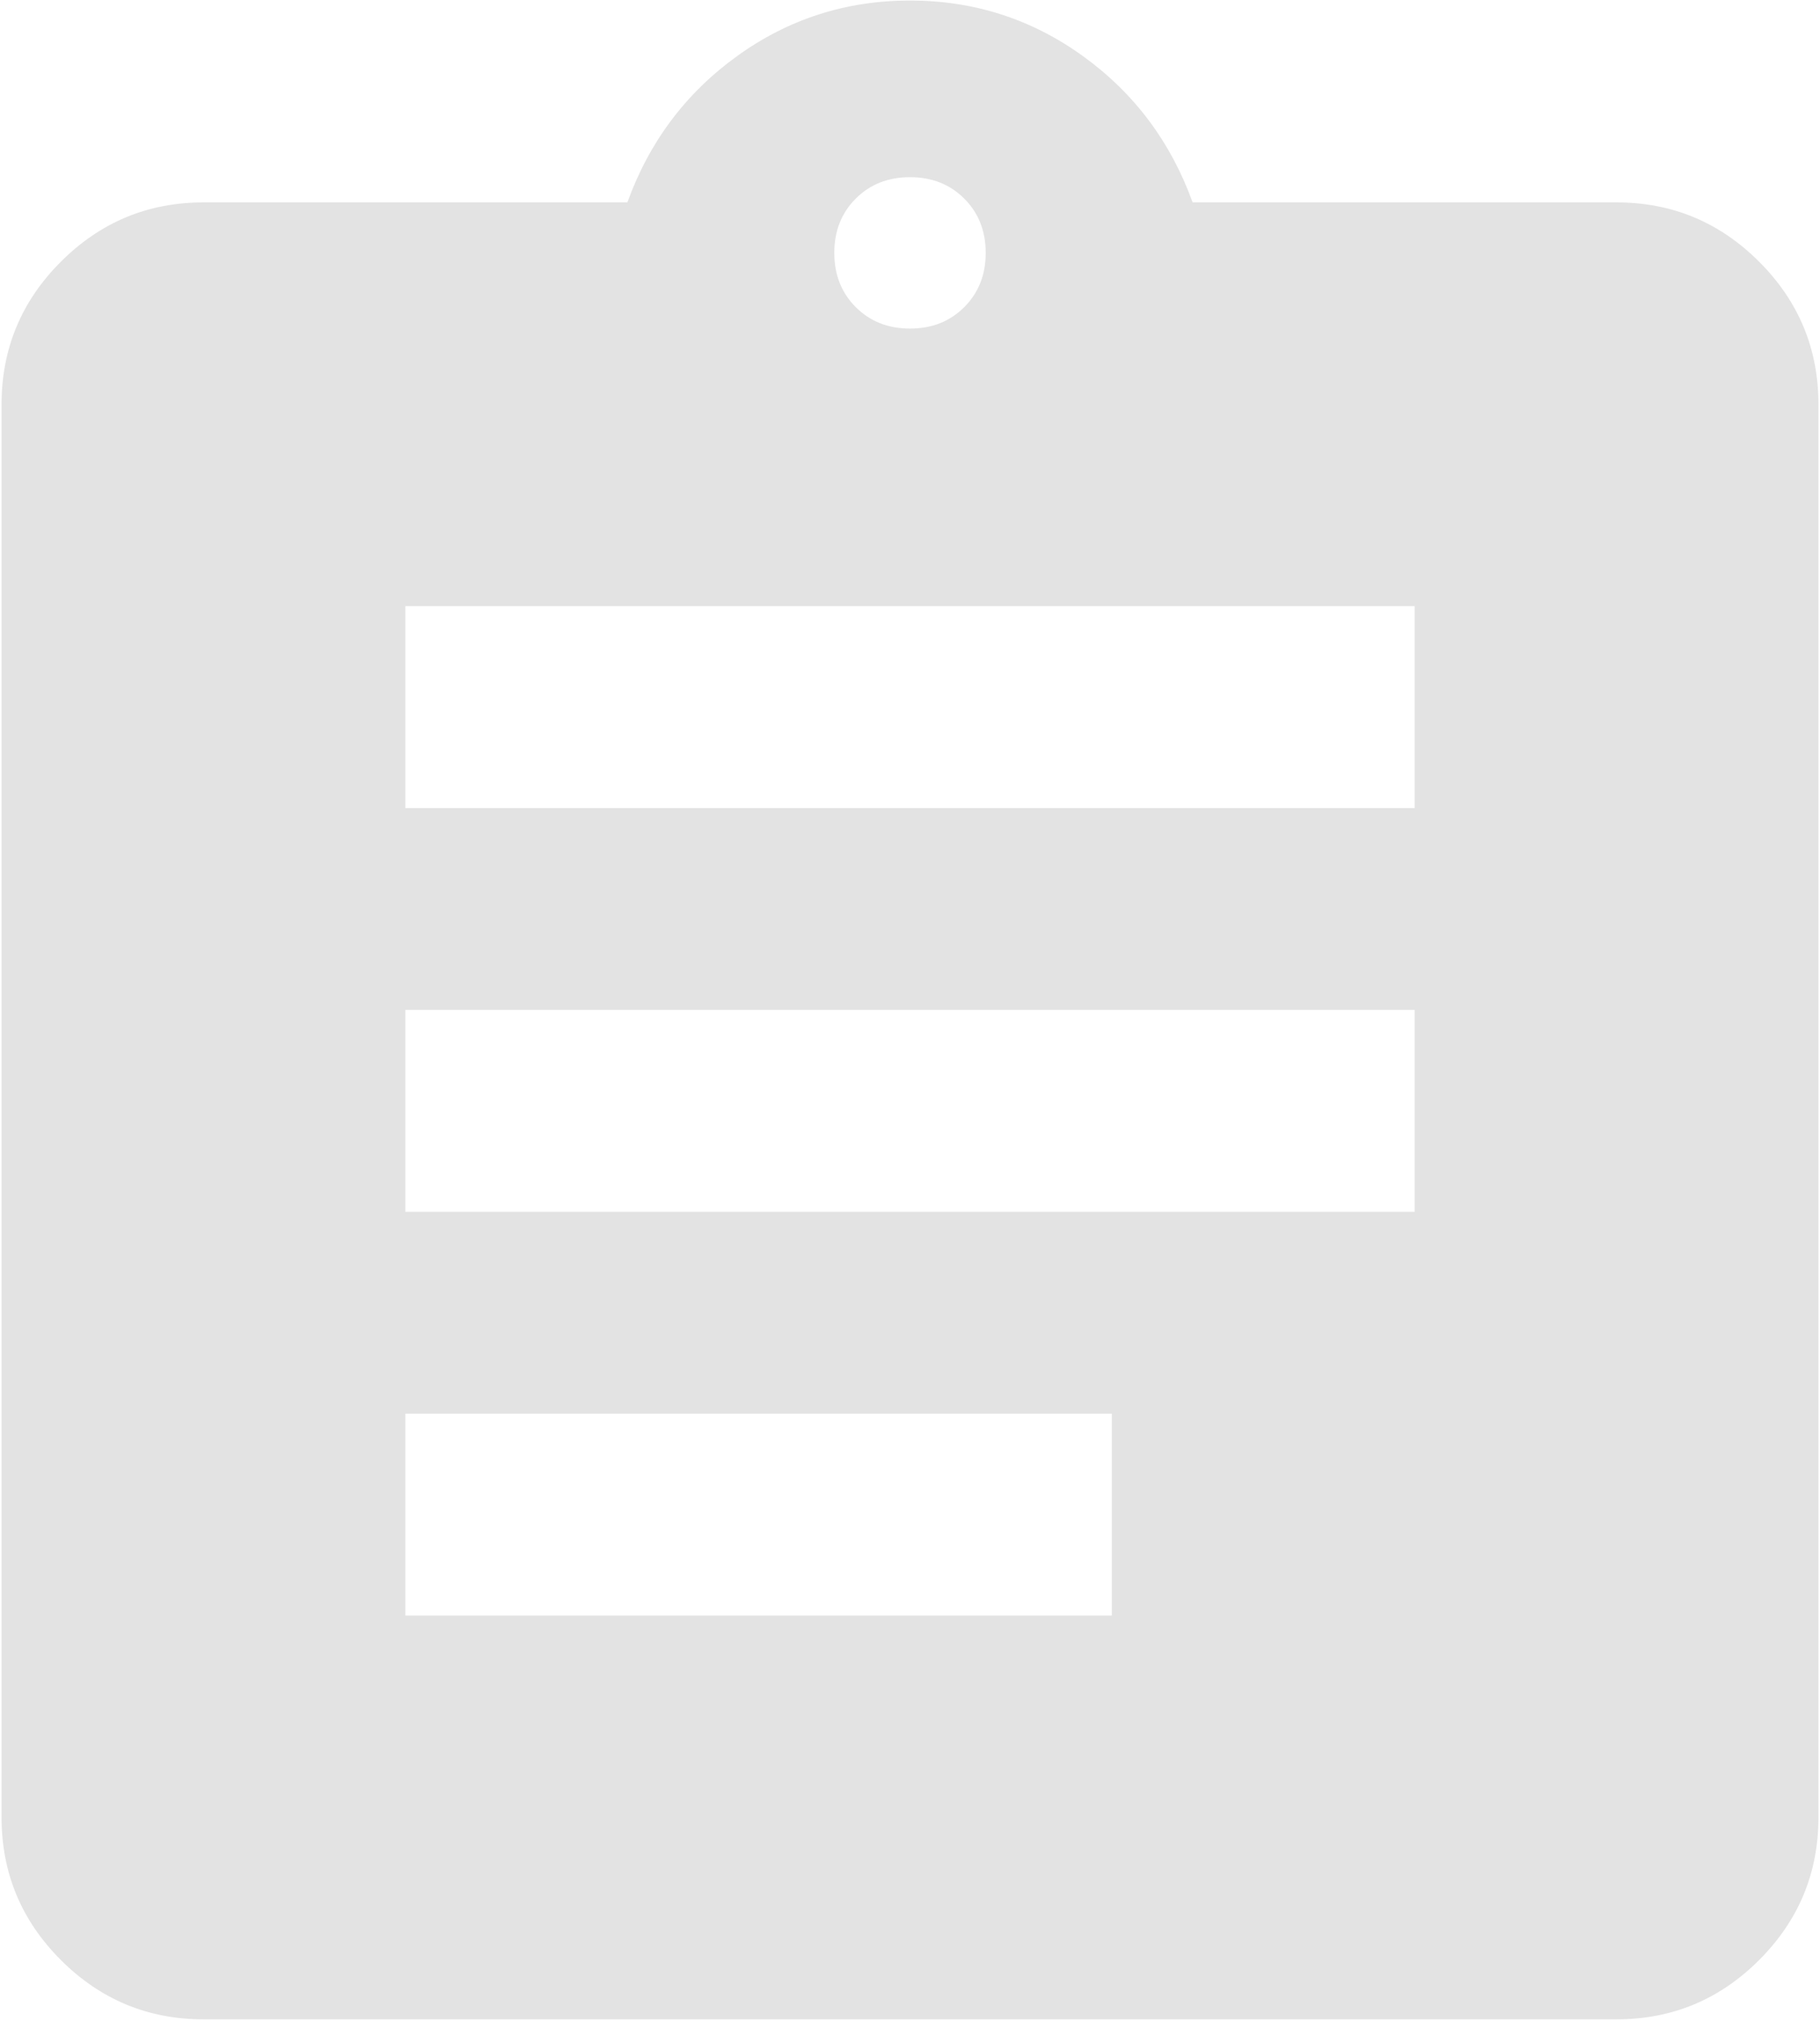 <svg width="145" height="161" viewBox="0 0 145 161" fill="none" xmlns="http://www.w3.org/2000/svg">
<path d="M16.208 160.875C11.785 160.875 7.999 159.3 4.849 156.151C1.7 153.001 0.125 149.215 0.125 144.792V32.208C0.125 27.785 1.7 23.999 4.849 20.85C7.999 17.7 11.785 16.125 16.208 16.125H49.983C51.726 11.3 54.641 7.413 58.729 4.465C62.816 1.516 67.407 0.042 72.5 0.042C77.593 0.042 82.183 1.516 86.271 4.465C90.359 7.413 93.274 11.3 95.017 16.125H128.792C133.215 16.125 137.001 17.7 140.151 20.85C143.3 23.999 144.875 27.785 144.875 32.208V144.792C144.875 149.215 143.3 153.001 140.151 156.151C137.001 159.3 133.215 160.875 128.792 160.875H16.208ZM32.292 128.708H88.583V112.625H32.292V128.708ZM32.292 96.542H112.708V80.458H32.292V96.542ZM32.292 64.375H112.708V48.292H32.292V64.375ZM72.5 26.177C74.242 26.177 75.683 25.608 76.822 24.468C77.962 23.329 78.531 21.888 78.531 20.146C78.531 18.404 77.962 16.963 76.822 15.823C75.683 14.684 74.242 14.115 72.5 14.115C70.758 14.115 69.317 14.684 68.178 15.823C67.038 16.963 66.469 18.404 66.469 20.146C66.469 21.888 67.038 23.329 68.178 24.468C69.317 25.608 70.758 26.177 72.5 26.177Z" fill="#E3E3E3"/>
</svg>
